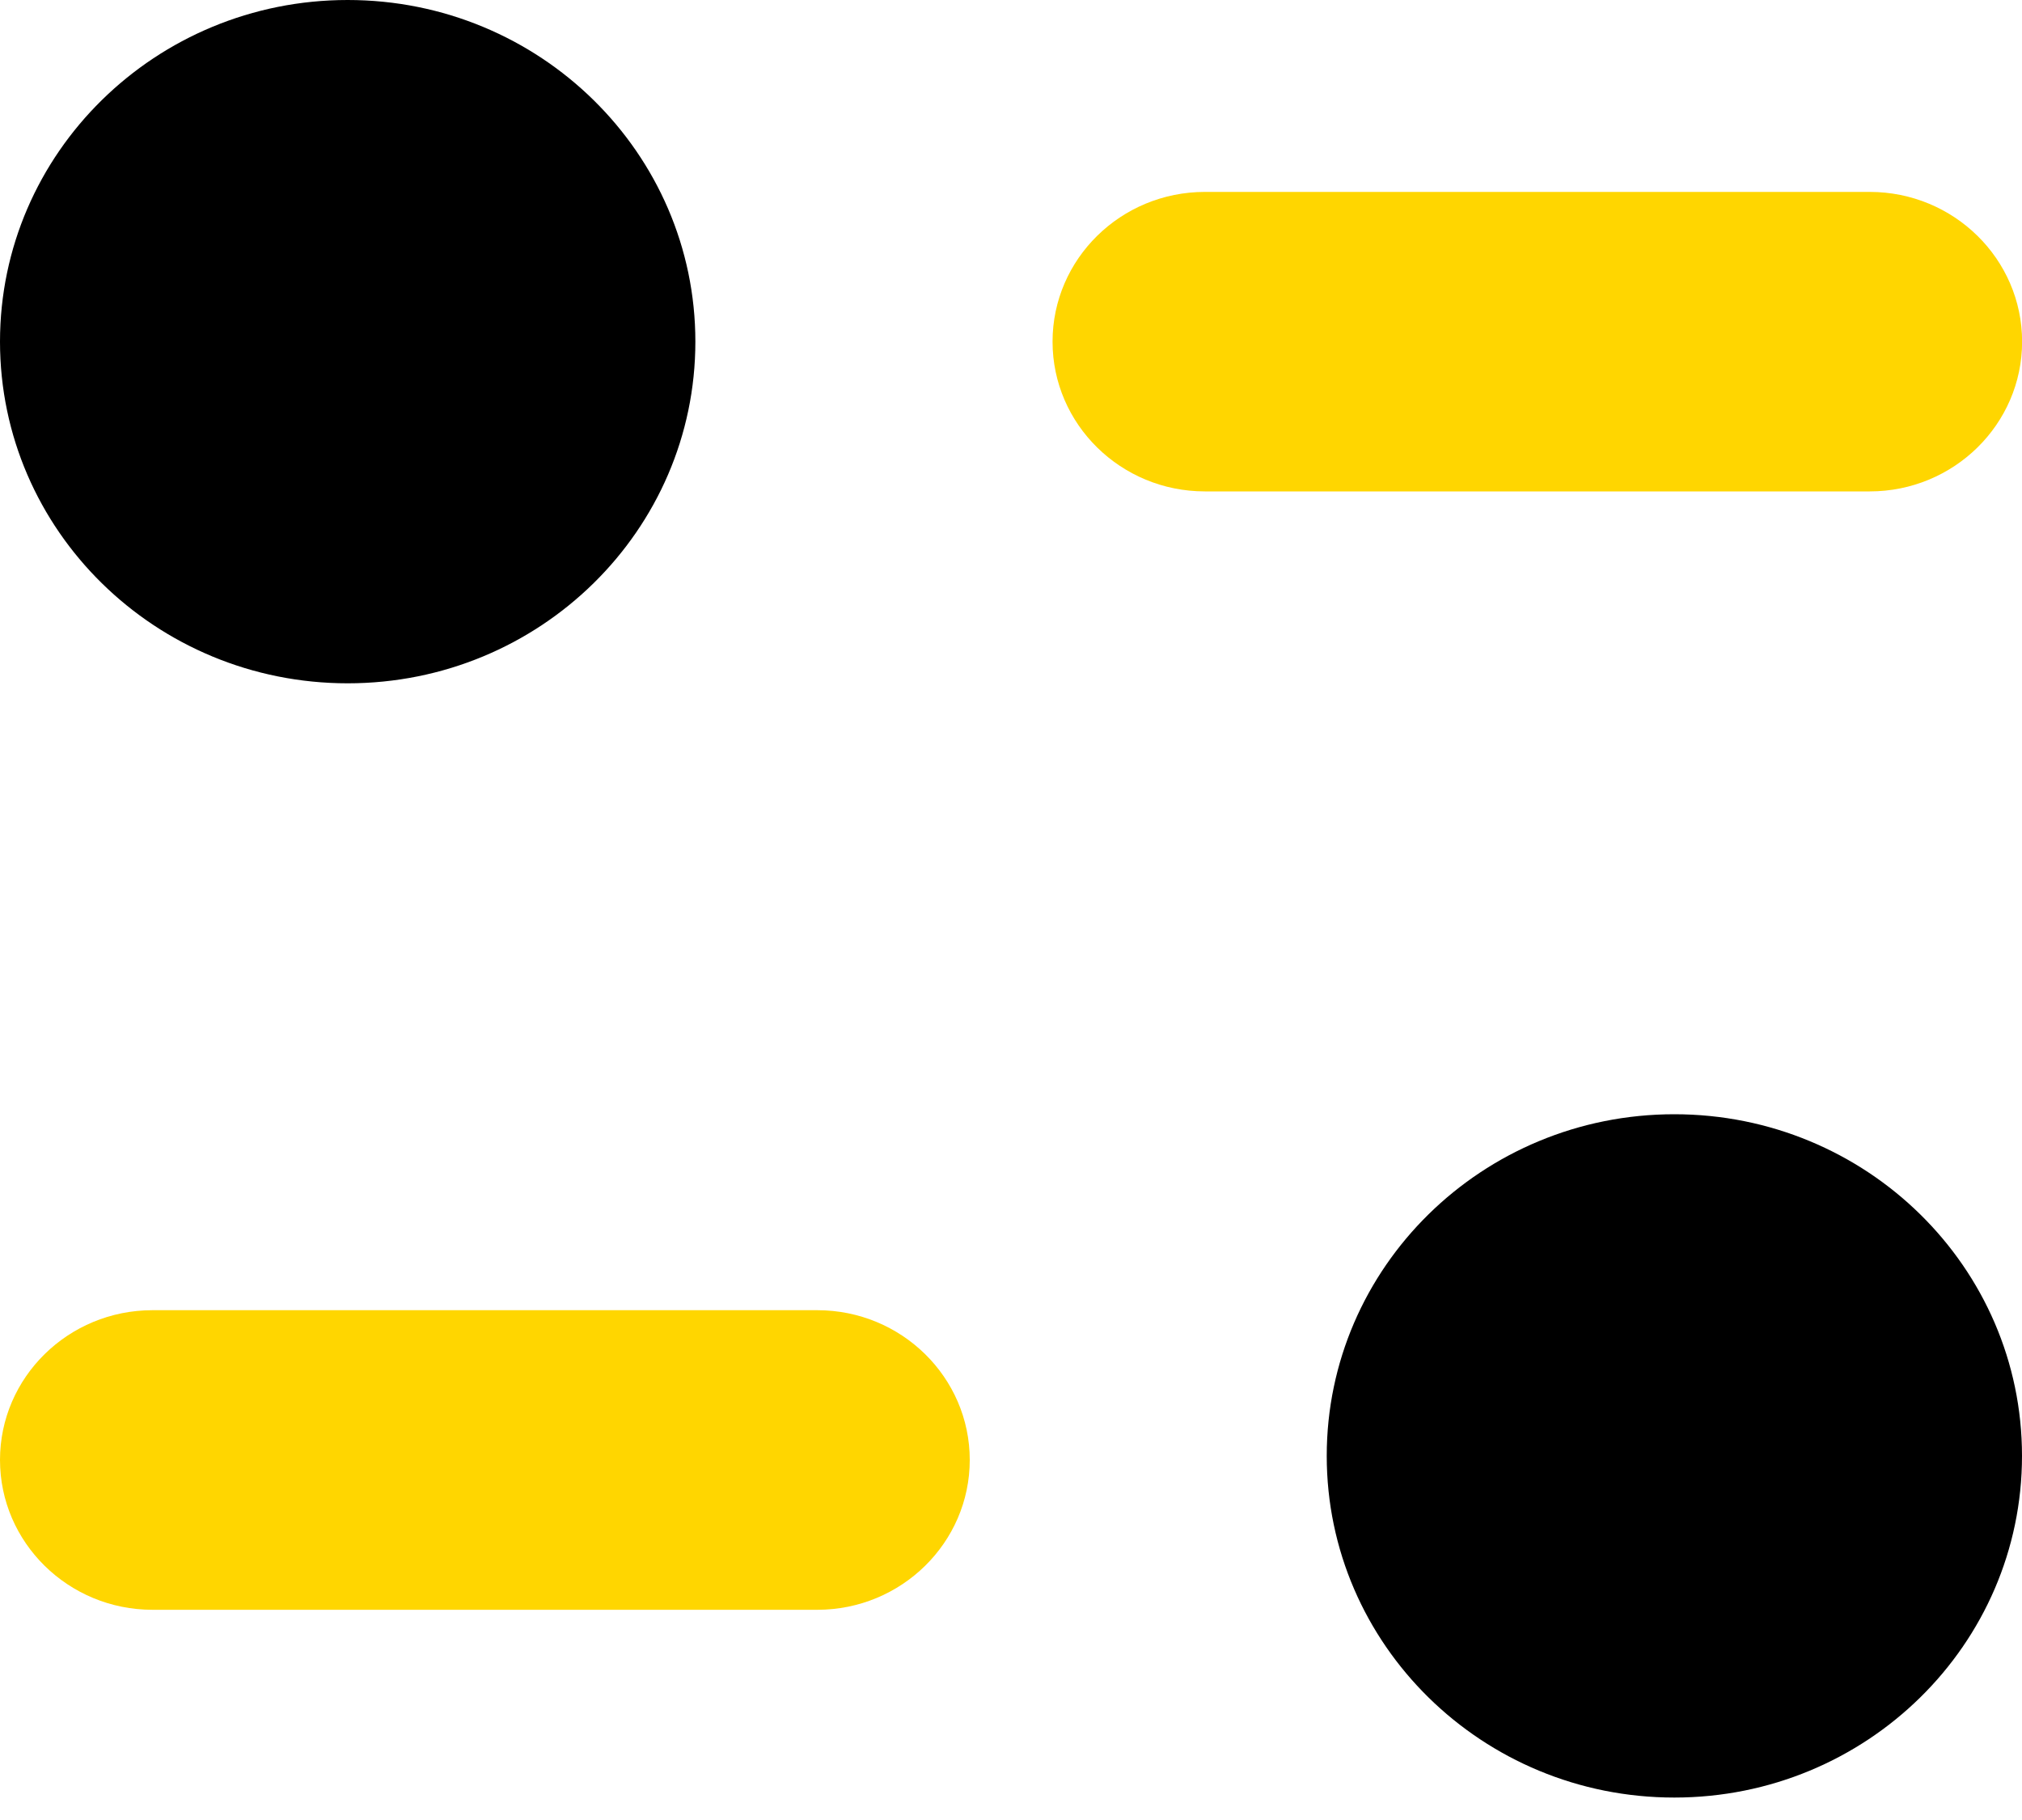 <?xml version="1.0" encoding="UTF-8"?> <svg xmlns="http://www.w3.org/2000/svg" width="20" height="18" viewBox="0 0 20 18" fill="none"> <path d="M8.084 12.958H1.508C0.676 12.958 0 13.622 0 14.439C0 15.256 0.676 15.921 1.508 15.921H8.084C8.916 15.921 9.592 15.256 9.592 14.439C9.592 13.622 8.916 12.958 8.084 12.958" fill="#FFD600"></path> <path d="M20.001 3.379C20.001 2.562 19.325 1.898 18.494 1.898H11.918C11.086 1.898 10.411 2.562 10.411 3.379C10.411 4.196 11.086 4.86 11.918 4.86H18.494C19.325 4.86 20.001 4.196 20.001 3.379" fill="#FFD600"></path> <path d="M6.878 3.379C6.878 5.245 5.339 6.758 3.439 6.758C1.54 6.758 0 5.245 0 3.379C0 1.513 1.54 0 3.439 0C5.339 0 6.878 1.513 6.878 3.379" fill="black"></path> <path d="M20 14.399C20 16.265 18.461 17.778 16.561 17.778C14.662 17.778 13.123 16.265 13.123 14.399C13.123 12.533 14.662 11.02 16.561 11.02C18.461 11.02 20 12.533 20 14.399" fill="black"></path> </svg> 